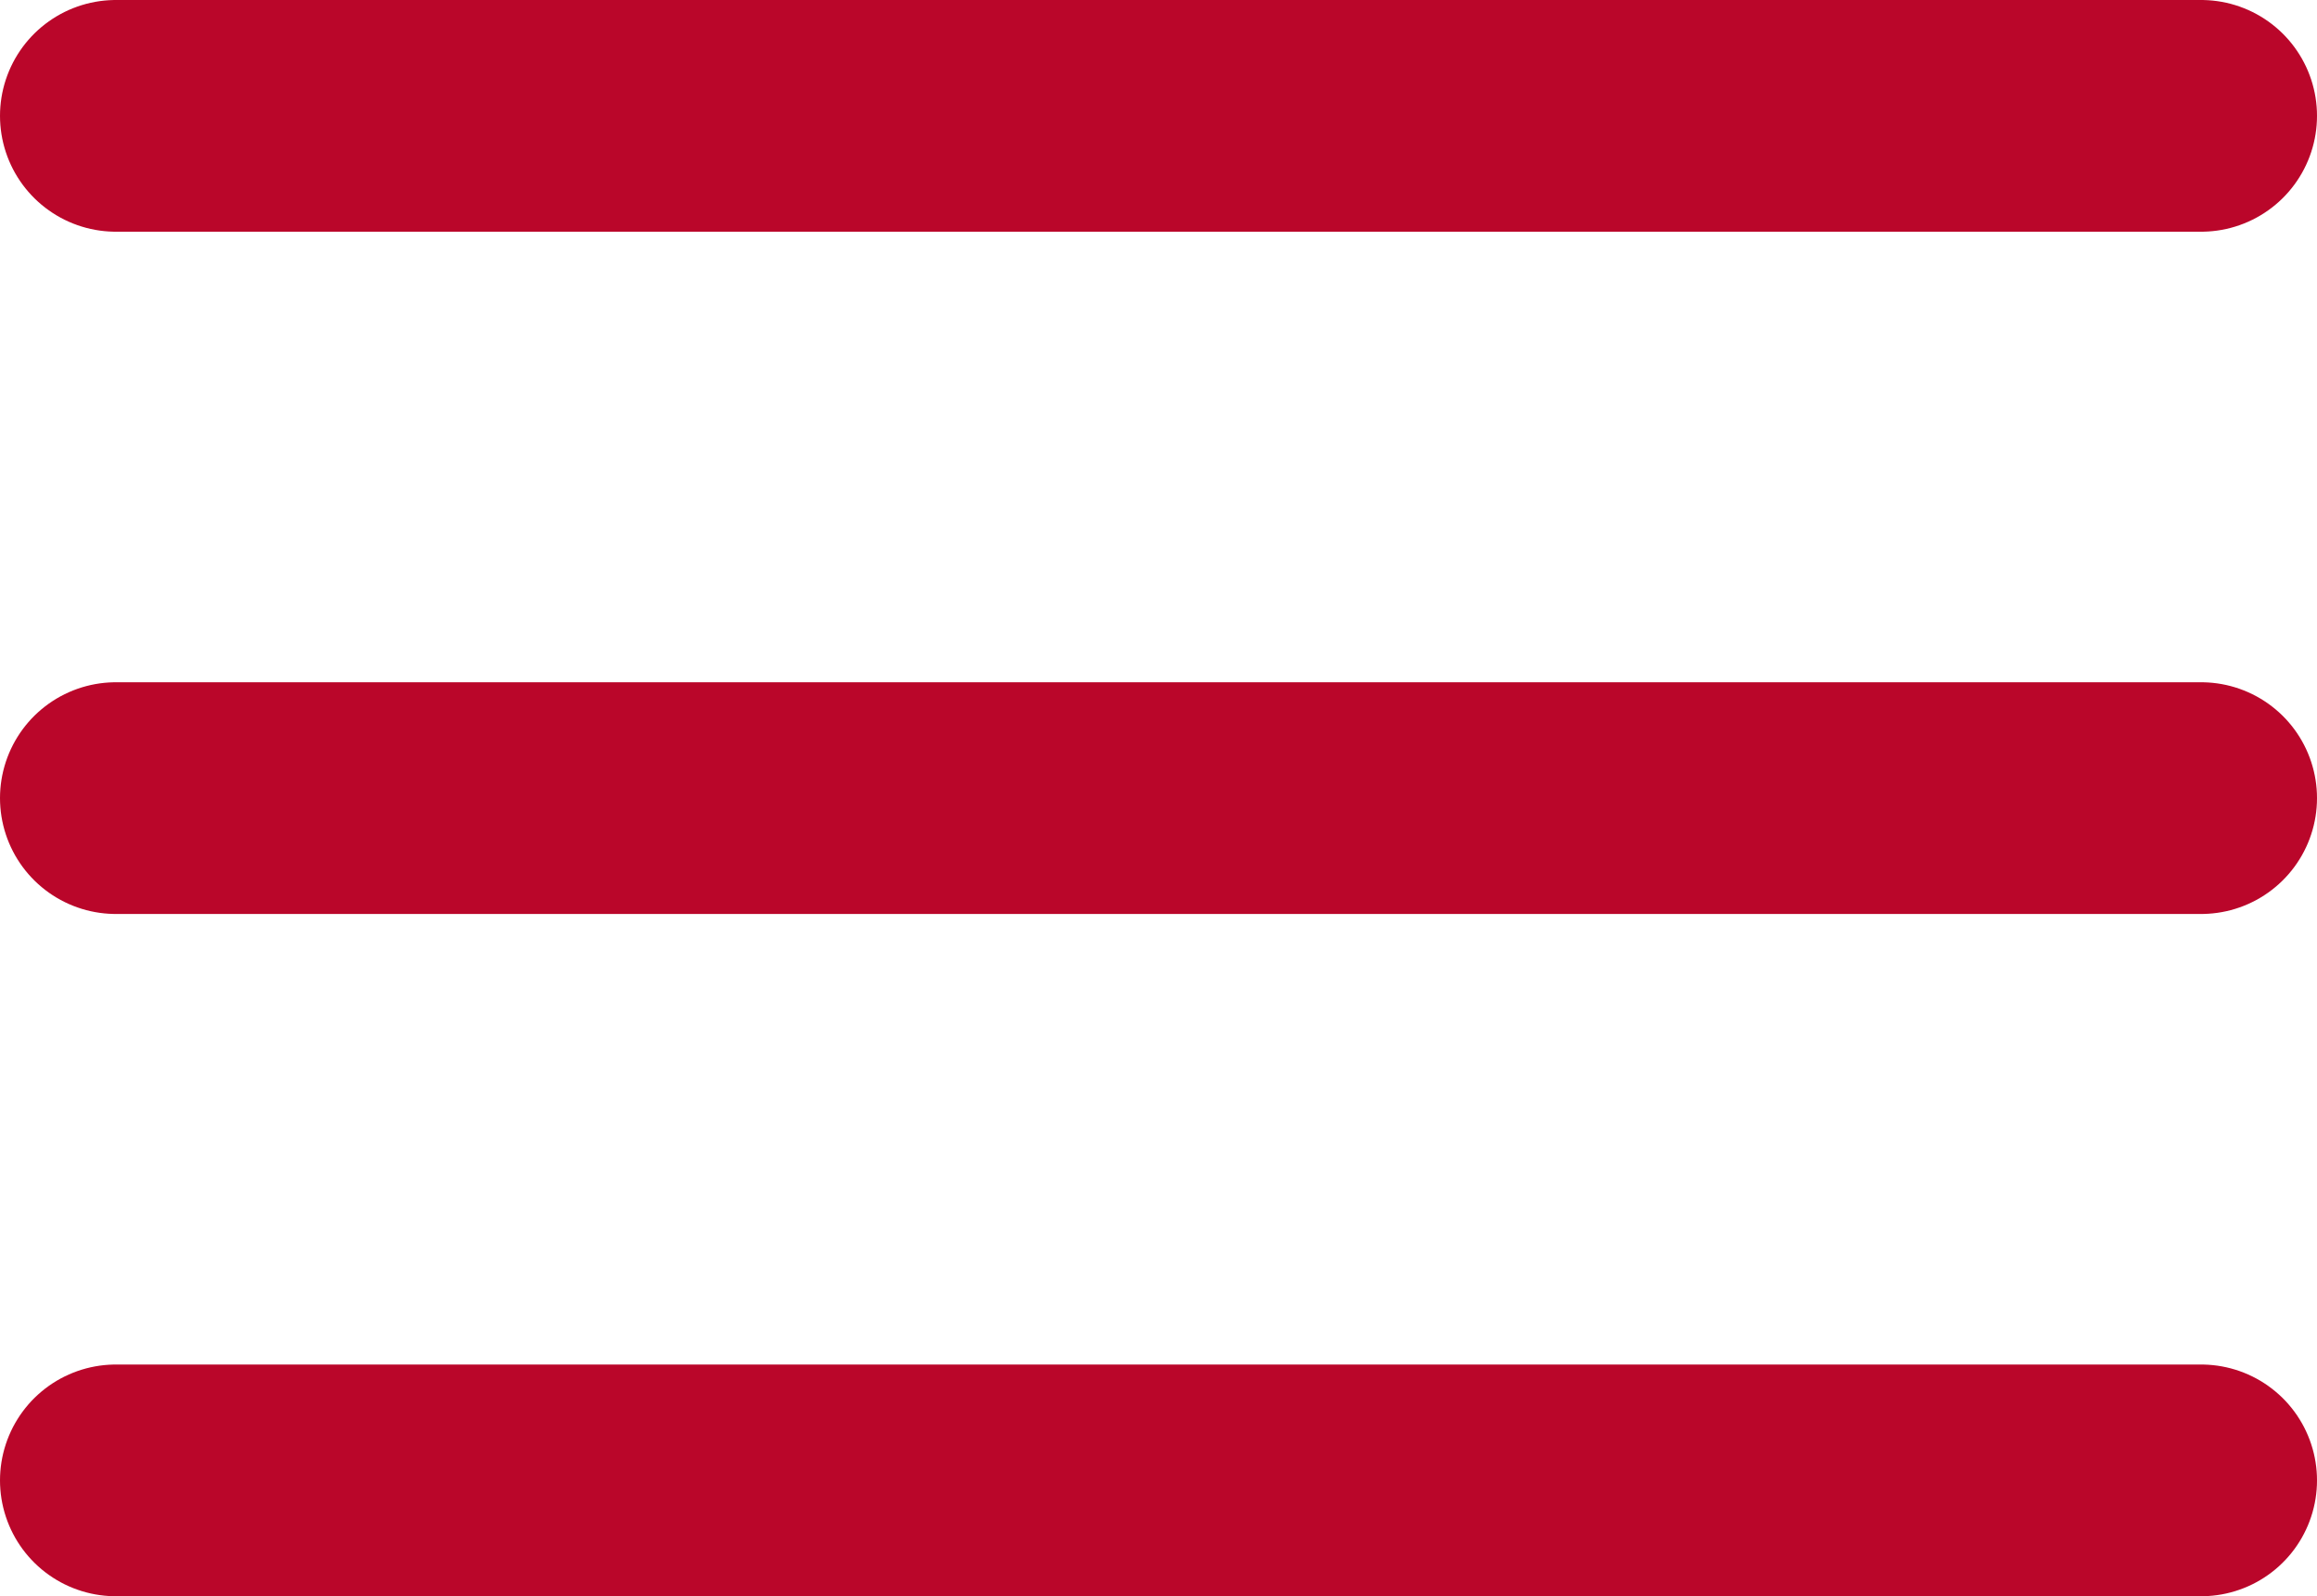 <svg xmlns="http://www.w3.org/2000/svg" width="20" height="13.778" viewBox="0 0 20 13.778">
  <g id="Menu_Icon" data-name="Menu Icon" transform="translate(-364.436 -130.592)">
    <path id="Path_416" data-name="Path 416" d="M365.436,137.481h18" fill="none" stroke="#ba062a" stroke-linecap="round" stroke-linejoin="round" stroke-width="2"/>
    <path id="Path_417" data-name="Path 417" d="M365.436,131.592h18" fill="none" stroke="#ba062a" stroke-linecap="round" stroke-linejoin="round" stroke-width="2"/>
    <path id="Path_418" data-name="Path 418" d="M365.436,143.37h18" fill="none" stroke="#ba062a" stroke-linecap="round" stroke-linejoin="round" stroke-width="2"/>
  </g>
</svg>
